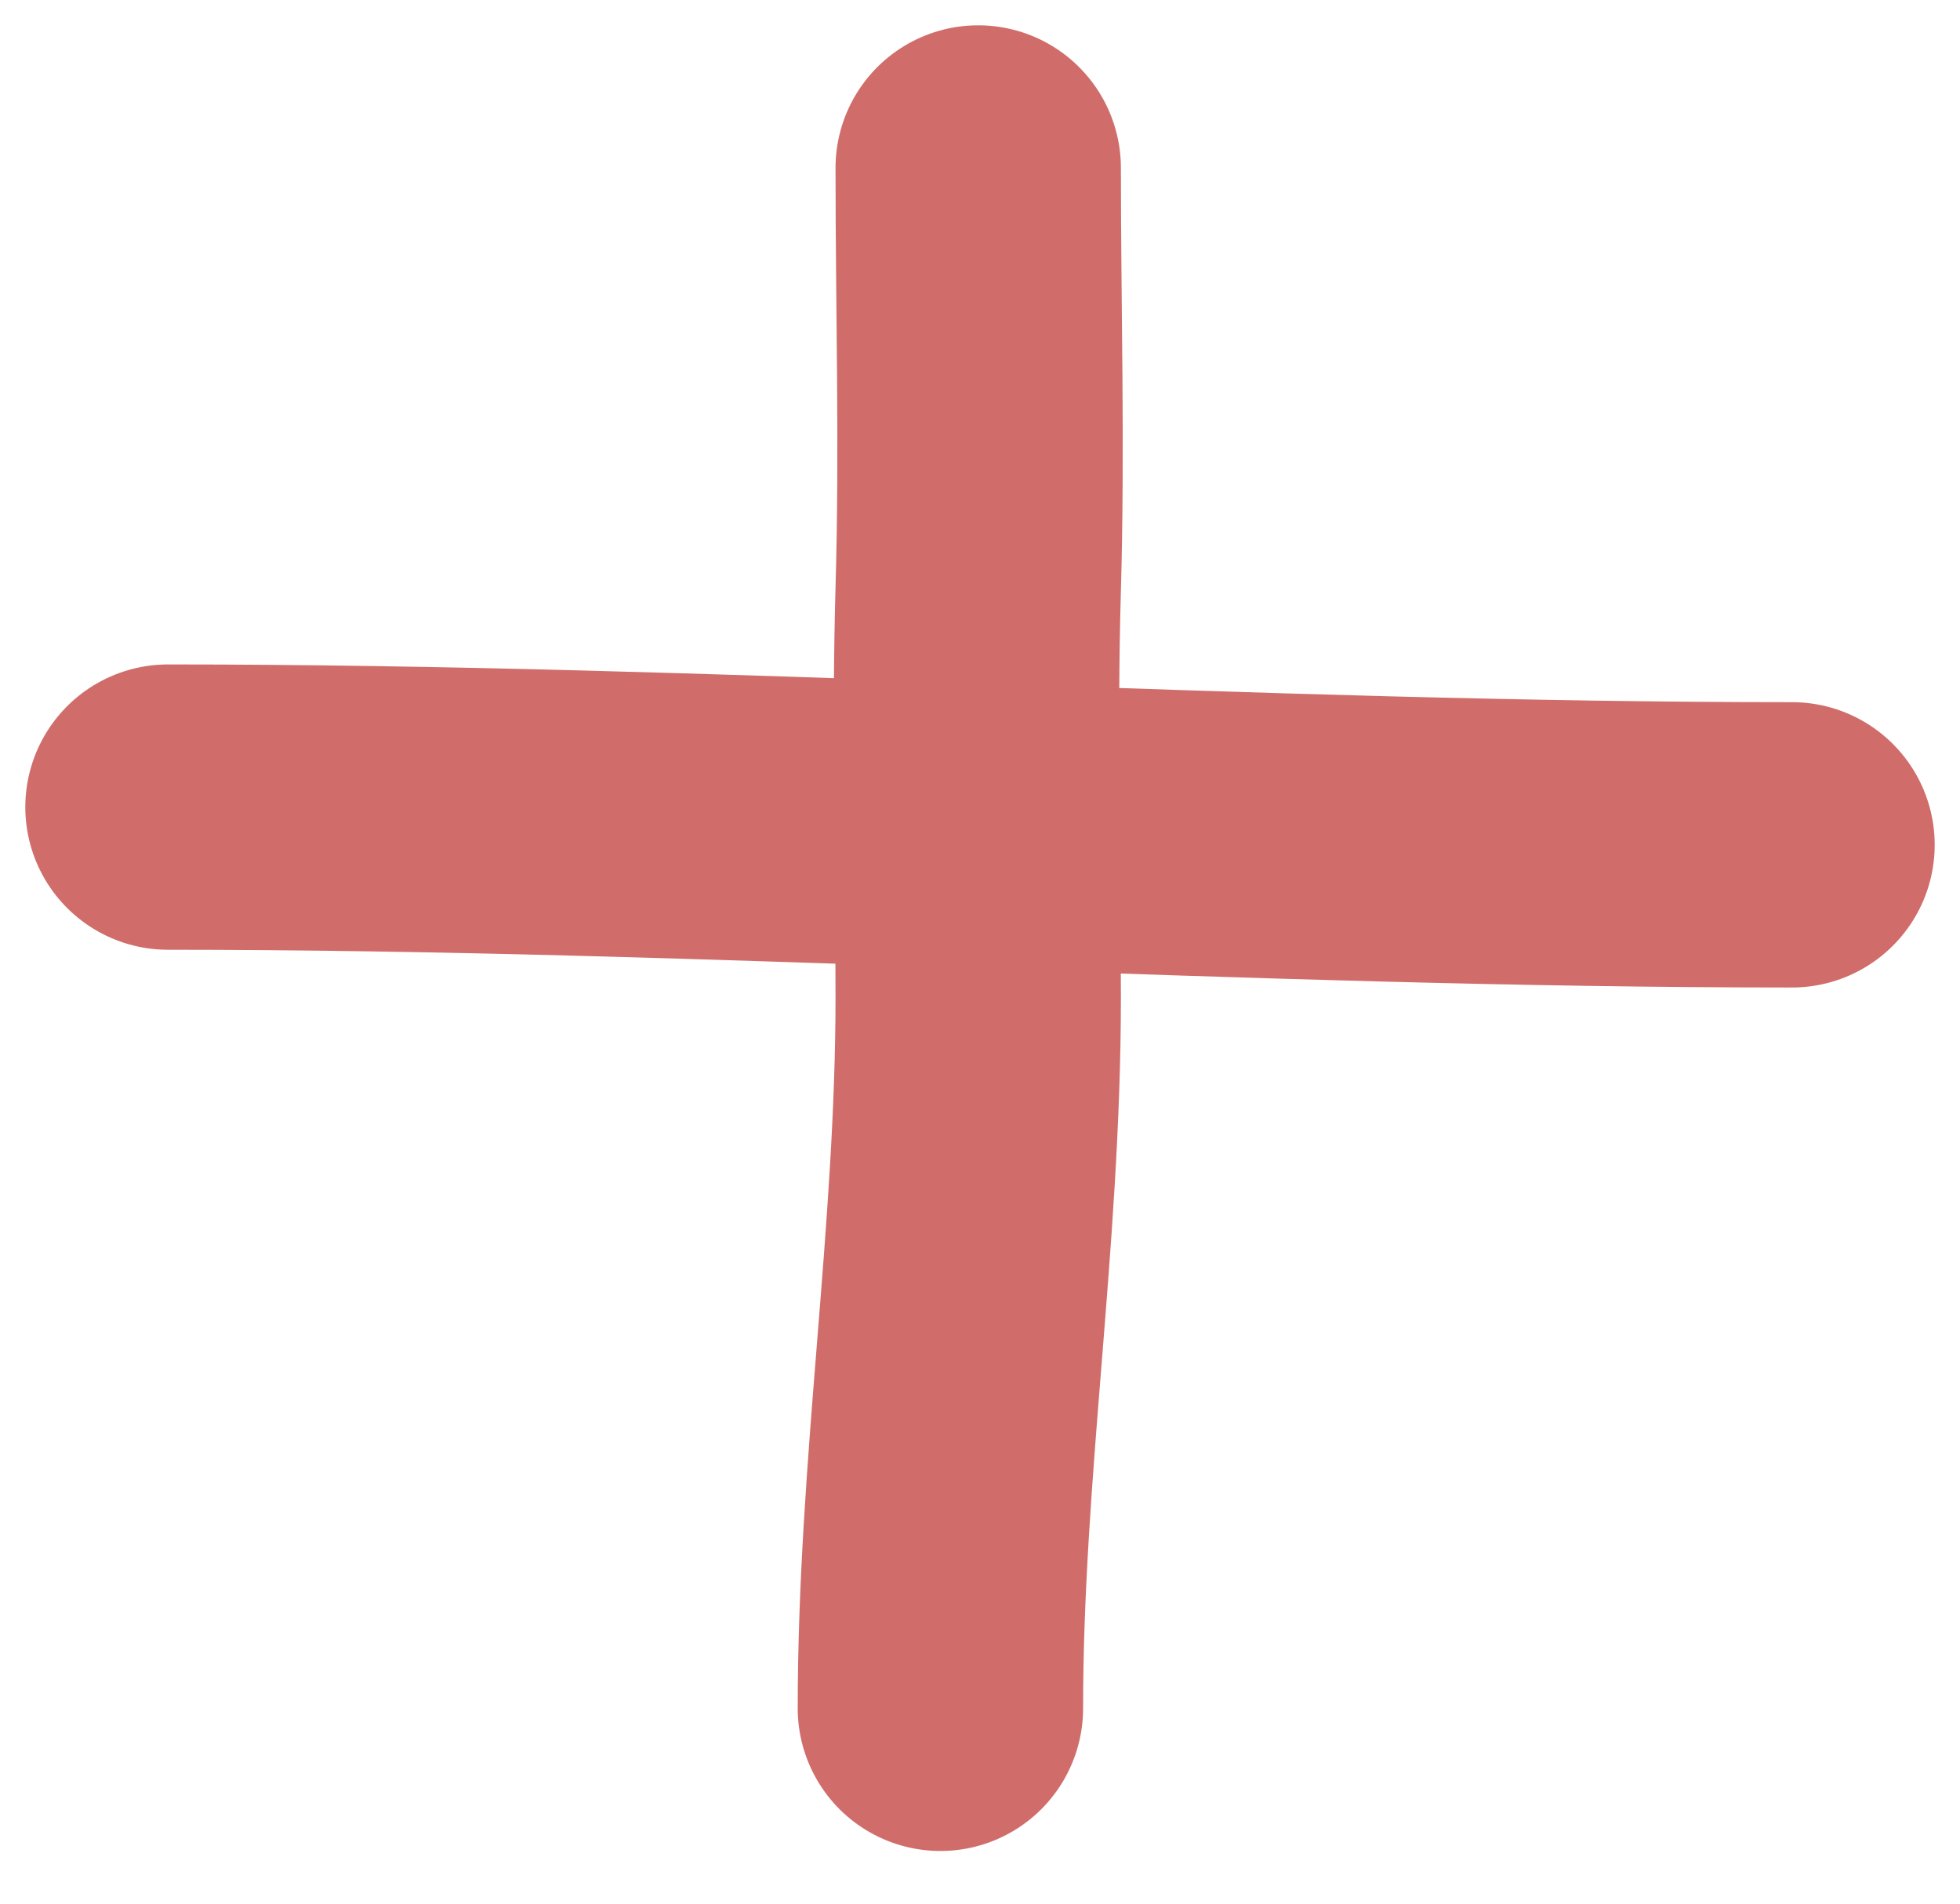 <svg xmlns="http://www.w3.org/2000/svg" width="35" height="34" fill="none"><g stroke="#D06D6A" stroke-linecap="round" stroke-width="5.096"><path d="M17.468 3c0 2.52.074 4.96 0 7.524-.07 2.427 0 4.862 0 7.29 0 4.287-.675 8.434-.675 12.697"/><path d="M3 14.415c9.71 0 19.317.674 29 .674"/></g></svg>
